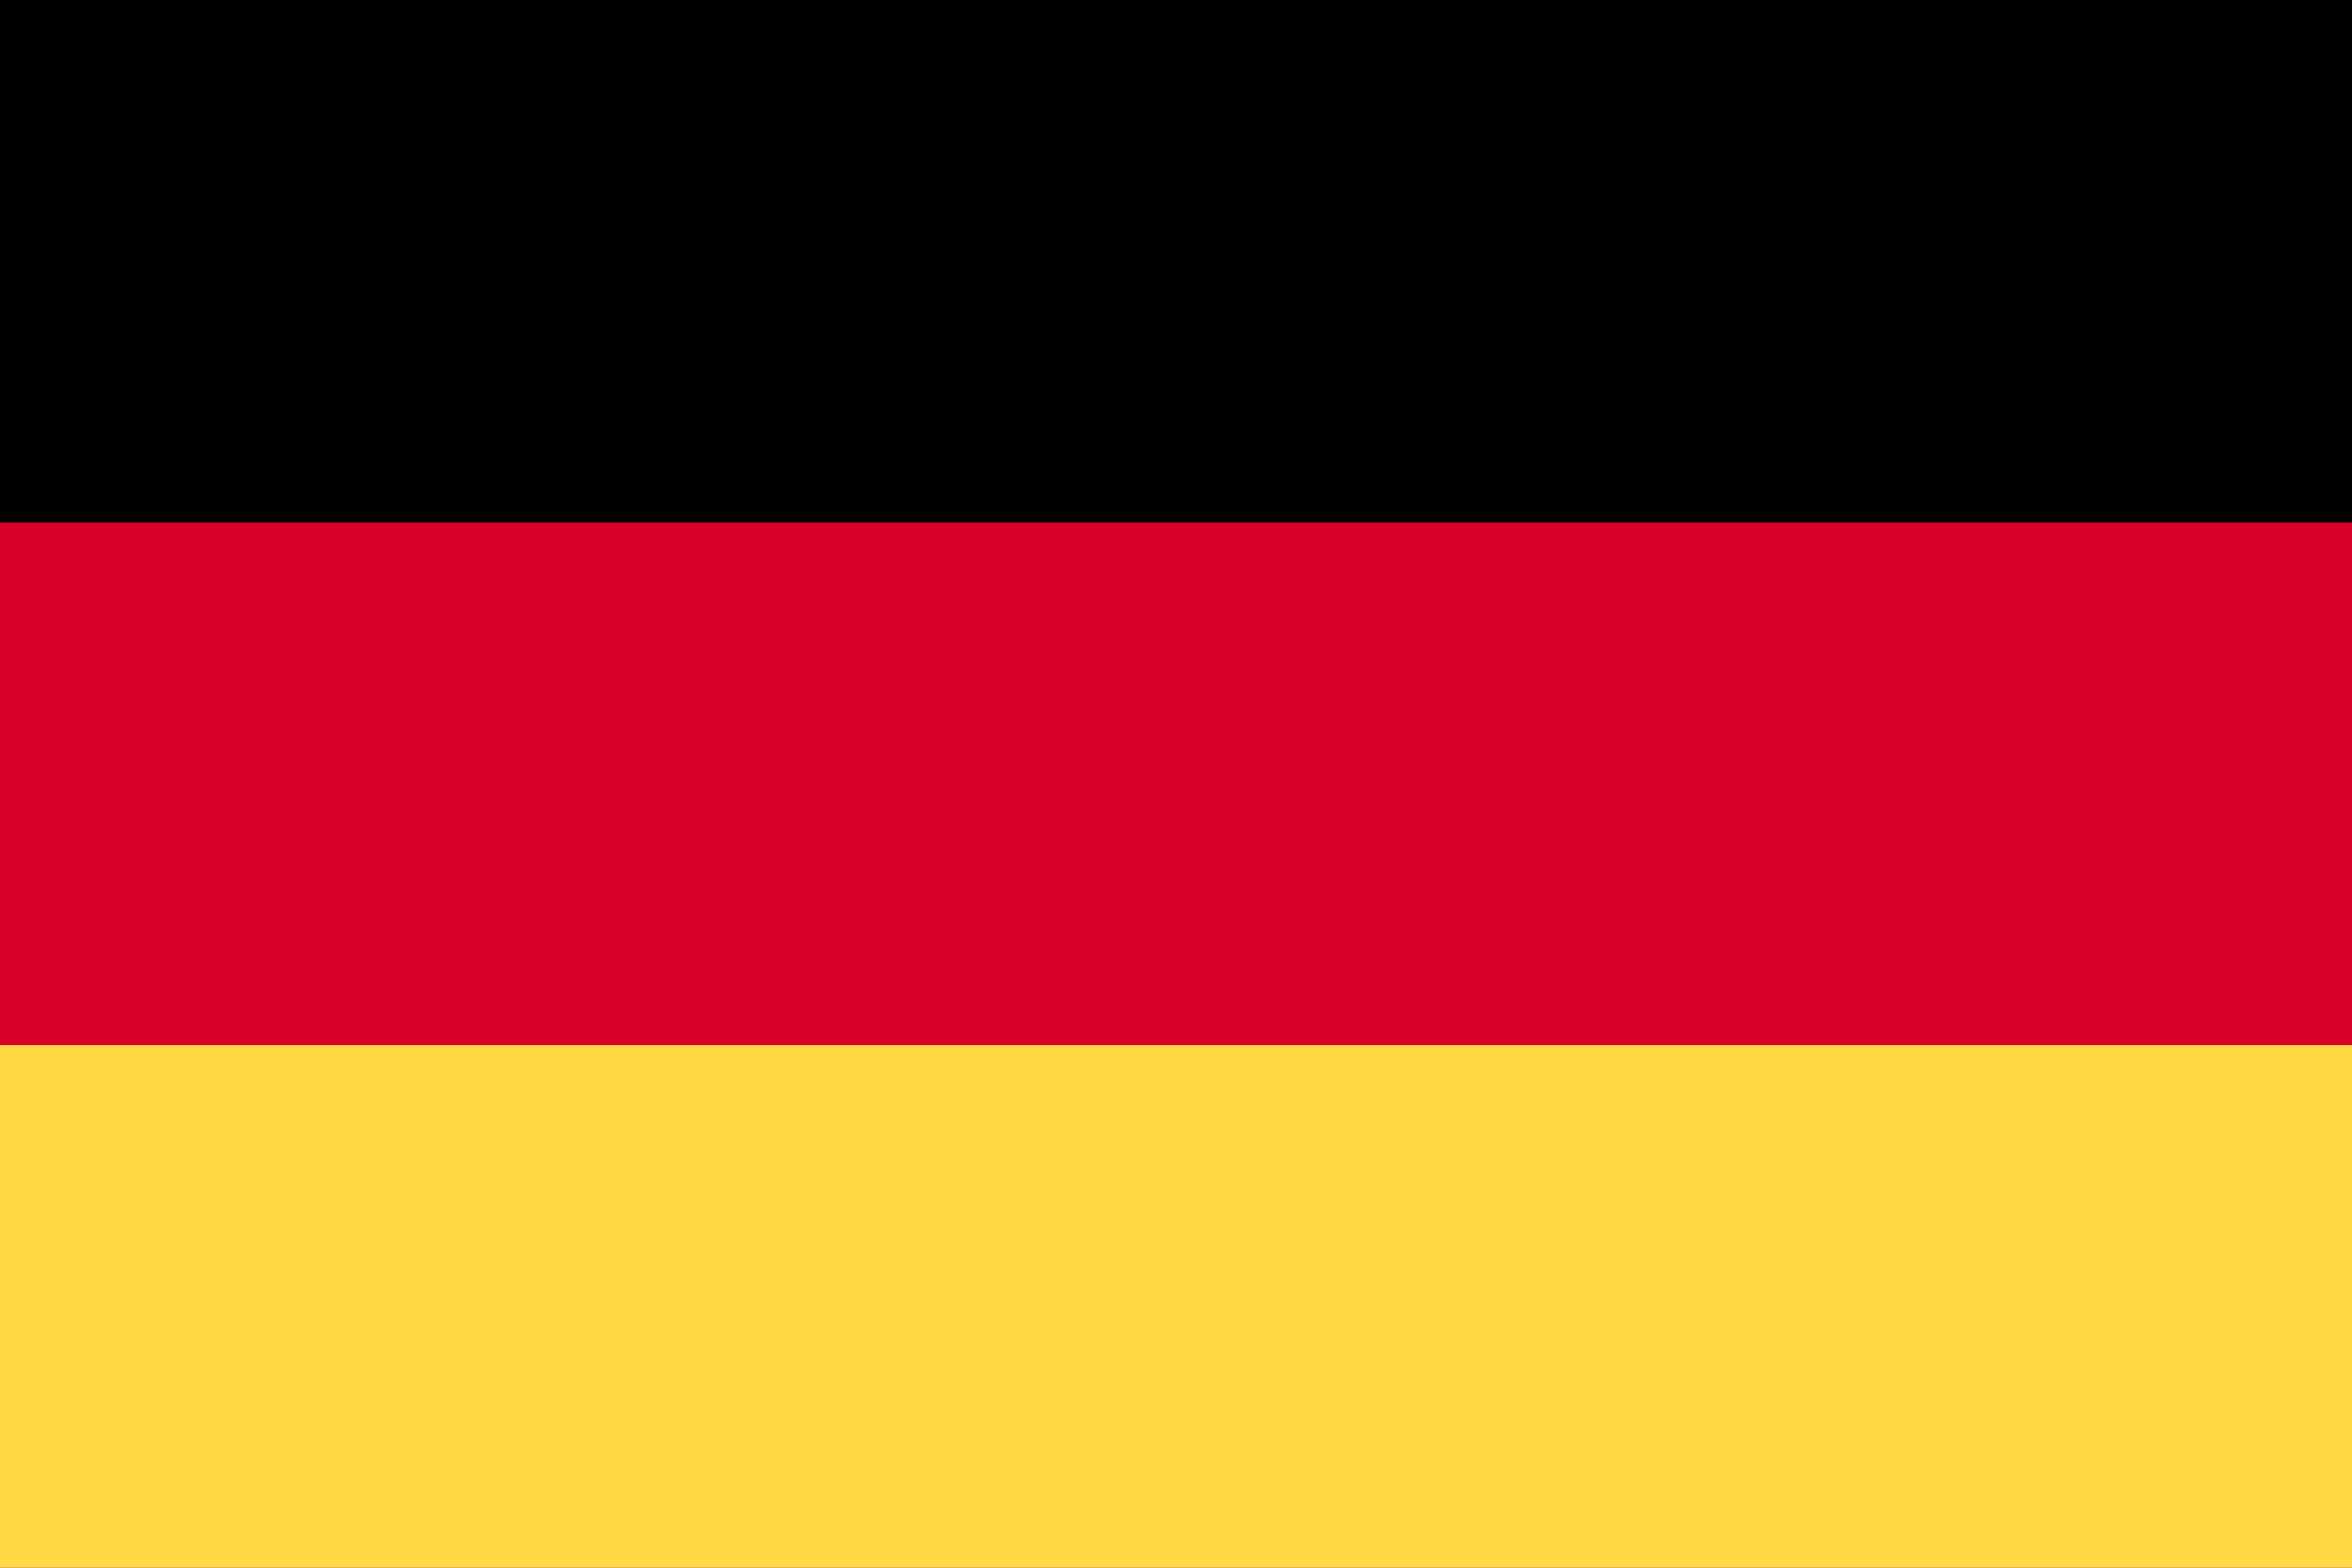 <svg width="3000" height="2000" viewBox="0 0 3000 2000" fill="none" xmlns="http://www.w3.org/2000/svg">
<path d="M3000 0H0V2000H3000V0Z" fill="#D80027"/>
<path d="M3000 0H0V666.643H3000V0Z" fill="black"/>
<path d="M3000 1333.3H0V1999.94H3000V1333.3Z" fill="#FFDA44"/>
</svg>
